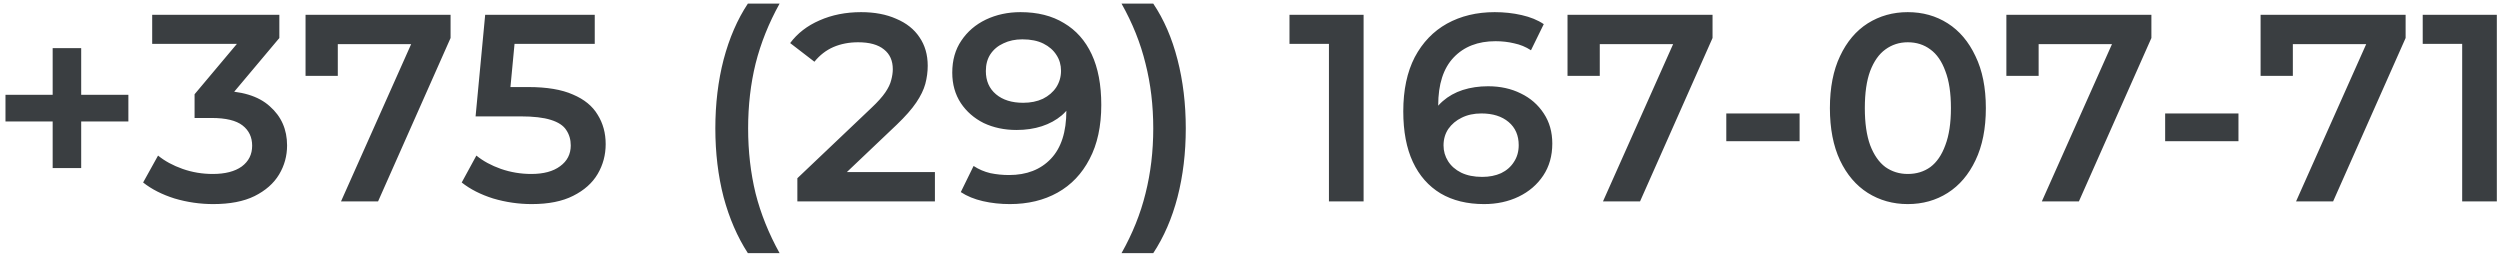 <?xml version="1.0" encoding="UTF-8"?> <svg xmlns="http://www.w3.org/2000/svg" width="422" height="43" viewBox="0 0 422 43" fill="none"><path d="M8.89 28.375V8.125H13.705V28.375H8.89ZM0.925 20.5V16H21.67V20.5H0.925ZM35.994 34.45C33.774 34.45 31.599 34.135 29.469 33.505C27.369 32.845 25.599 31.945 24.159 30.805L26.679 26.26C27.819 27.19 29.199 27.94 30.819 28.51C32.439 29.08 34.134 29.365 35.904 29.365C38.004 29.365 39.639 28.945 40.809 28.105C41.979 27.235 42.564 26.065 42.564 24.595C42.564 23.155 42.024 22.015 40.944 21.175C39.864 20.335 38.124 19.915 35.724 19.915H32.844V15.91L41.844 5.2L42.609 7.405H25.689V2.5H47.154V6.415L38.154 17.125L35.094 15.325H36.849C40.719 15.325 43.614 16.195 45.534 17.935C47.484 19.645 48.459 21.85 48.459 24.55C48.459 26.32 48.009 27.955 47.109 29.455C46.209 30.955 44.829 32.17 42.969 33.1C41.139 34 38.814 34.45 35.994 34.45ZM57.561 34L70.566 4.84L72.096 7.45H54.231L57.021 4.615V12.805H51.576V2.5H76.056V6.415L63.816 34H57.561ZM89.773 34.45C87.553 34.45 85.378 34.135 83.248 33.505C81.148 32.845 79.378 31.945 77.938 30.805L80.413 26.26C81.553 27.19 82.933 27.94 84.553 28.51C86.203 29.08 87.913 29.365 89.683 29.365C91.753 29.365 93.373 28.93 94.543 28.06C95.743 27.19 96.343 26.02 96.343 24.55C96.343 23.56 96.088 22.69 95.578 21.94C95.098 21.19 94.228 20.62 92.968 20.23C91.738 19.84 90.043 19.645 87.883 19.645H80.278L81.898 2.5H100.393V7.405H84.058L87.118 4.615L85.903 17.44L82.843 14.695H89.188C92.308 14.695 94.813 15.115 96.703 15.955C98.623 16.765 100.018 17.905 100.888 19.375C101.788 20.815 102.238 22.465 102.238 24.325C102.238 26.155 101.788 27.835 100.888 29.365C99.988 30.895 98.608 32.125 96.748 33.055C94.918 33.985 92.593 34.45 89.773 34.45ZM126.239 42.73C124.469 40 123.104 36.85 122.144 33.28C121.214 29.68 120.749 25.81 120.749 21.67C120.749 17.53 121.214 13.66 122.144 10.06C123.104 6.43 124.469 3.28 126.239 0.61H131.594C129.764 3.91 128.414 7.285 127.544 10.735C126.704 14.155 126.284 17.8 126.284 21.67C126.284 25.54 126.704 29.2 127.544 32.65C128.414 36.07 129.764 39.43 131.594 42.73H126.239ZM134.594 34V30.085L147.104 18.205C148.154 17.215 148.934 16.345 149.444 15.595C149.954 14.845 150.284 14.155 150.434 13.525C150.614 12.865 150.704 12.25 150.704 11.68C150.704 10.24 150.209 9.13 149.219 8.35C148.229 7.54 146.774 7.135 144.854 7.135C143.324 7.135 141.929 7.405 140.669 7.945C139.439 8.485 138.374 9.31 137.474 10.42L133.379 7.27C134.609 5.62 136.259 4.345 138.329 3.445C140.429 2.515 142.769 2.05 145.349 2.05C147.629 2.05 149.609 2.425 151.289 3.175C152.999 3.895 154.304 4.93 155.204 6.28C156.134 7.63 156.599 9.235 156.599 11.095C156.599 12.115 156.464 13.135 156.194 14.155C155.924 15.145 155.414 16.195 154.664 17.305C153.914 18.415 152.819 19.66 151.379 21.04L140.624 31.255L139.409 29.05H157.814V34H134.594ZM172.261 2.05C175.141 2.05 177.586 2.665 179.596 3.895C181.636 5.095 183.196 6.85 184.276 9.16C185.356 11.47 185.896 14.32 185.896 17.71C185.896 21.31 185.236 24.355 183.916 26.845C182.626 29.335 180.826 31.225 178.516 32.515C176.206 33.805 173.521 34.45 170.461 34.45C168.871 34.45 167.356 34.285 165.916 33.955C164.476 33.625 163.231 33.115 162.181 32.425L164.341 28.015C165.211 28.585 166.156 28.99 167.176 29.23C168.196 29.44 169.246 29.545 170.326 29.545C173.296 29.545 175.651 28.63 177.391 26.8C179.131 24.97 180.001 22.27 180.001 18.7C180.001 18.13 179.986 17.47 179.956 16.72C179.926 15.94 179.821 15.16 179.641 14.38L181.441 16.36C180.931 17.59 180.196 18.625 179.236 19.465C178.276 20.275 177.151 20.89 175.861 21.31C174.571 21.73 173.146 21.94 171.586 21.94C169.546 21.94 167.701 21.55 166.051 20.77C164.431 19.96 163.141 18.835 162.181 17.395C161.221 15.925 160.741 14.215 160.741 12.265C160.741 10.165 161.251 8.365 162.271 6.865C163.291 5.335 164.671 4.15 166.411 3.31C168.181 2.47 170.131 2.05 172.261 2.05ZM172.576 6.64C171.376 6.64 170.311 6.865 169.381 7.315C168.451 7.735 167.716 8.35 167.176 9.16C166.666 9.94 166.411 10.885 166.411 11.995C166.411 13.645 166.981 14.95 168.121 15.91C169.261 16.87 170.791 17.35 172.711 17.35C173.971 17.35 175.081 17.125 176.041 16.675C177.001 16.195 177.751 15.55 178.291 14.74C178.831 13.9 179.101 12.97 179.101 11.95C179.101 10.96 178.846 10.075 178.336 9.295C177.826 8.485 177.091 7.84 176.131 7.36C175.171 6.88 173.986 6.64 172.576 6.64ZM194.669 42.73H189.314C191.174 39.43 192.524 36.07 193.364 32.65C194.234 29.2 194.669 25.54 194.669 21.67C194.669 17.8 194.234 14.155 193.364 10.735C192.524 7.285 191.174 3.91 189.314 0.61H194.669C196.469 3.28 197.834 6.43 198.764 10.06C199.694 13.66 200.159 17.53 200.159 21.67C200.159 25.81 199.694 29.68 198.764 33.28C197.834 36.85 196.469 40 194.669 42.73ZM224.325 34V4.75L226.89 7.405H217.665V2.5H230.175V34H224.325ZM250.508 34.45C247.658 34.45 245.213 33.85 243.173 32.65C241.133 31.42 239.573 29.65 238.493 27.34C237.413 25.03 236.873 22.18 236.873 18.79C236.873 15.19 237.518 12.145 238.808 9.655C240.128 7.165 241.943 5.275 244.253 3.985C246.593 2.695 249.278 2.05 252.308 2.05C253.898 2.05 255.413 2.215 256.853 2.545C258.323 2.875 259.568 3.385 260.588 4.075L258.428 8.485C257.558 7.915 256.613 7.525 255.593 7.315C254.603 7.075 253.553 6.955 252.443 6.955C249.473 6.955 247.118 7.87 245.378 9.7C243.638 11.53 242.768 14.23 242.768 17.8C242.768 18.37 242.783 19.045 242.813 19.825C242.843 20.575 242.948 21.34 243.128 22.12L241.328 20.14C241.868 18.91 242.603 17.89 243.533 17.08C244.493 16.24 245.618 15.61 246.908 15.19C248.228 14.77 249.653 14.56 251.183 14.56C253.253 14.56 255.098 14.965 256.718 15.775C258.338 16.555 259.628 17.68 260.588 19.15C261.548 20.59 262.028 22.285 262.028 24.235C262.028 26.305 261.518 28.105 260.498 29.635C259.478 31.165 258.098 32.35 256.358 33.19C254.618 34.03 252.668 34.45 250.508 34.45ZM250.193 29.86C251.393 29.86 252.458 29.65 253.388 29.23C254.318 28.78 255.038 28.15 255.548 27.34C256.088 26.53 256.358 25.585 256.358 24.505C256.358 22.855 255.788 21.55 254.648 20.59C253.508 19.63 251.978 19.15 250.058 19.15C248.798 19.15 247.688 19.39 246.728 19.87C245.798 20.32 245.048 20.95 244.478 21.76C243.938 22.57 243.668 23.5 243.668 24.55C243.668 25.51 243.923 26.395 244.433 27.205C244.943 28.015 245.678 28.66 246.638 29.14C247.628 29.62 248.813 29.86 250.193 29.86ZM270.582 34L283.587 4.84L285.117 7.45H267.252L270.042 4.615V12.805H264.597V2.5H289.077V6.415L276.837 34H270.582ZM291.398 23.83V19.15H303.773V23.83H291.398ZM322.027 34.45C319.537 34.45 317.287 33.82 315.277 32.56C313.297 31.3 311.737 29.47 310.597 27.07C309.457 24.64 308.887 21.7 308.887 18.25C308.887 14.8 309.457 11.875 310.597 9.475C311.737 7.045 313.297 5.2 315.277 3.94C317.287 2.68 319.537 2.05 322.027 2.05C324.547 2.05 326.797 2.68 328.777 3.94C330.757 5.2 332.317 7.045 333.457 9.475C334.627 11.875 335.212 14.8 335.212 18.25C335.212 21.7 334.627 24.64 333.457 27.07C332.317 29.47 330.757 31.3 328.777 32.56C326.797 33.82 324.547 34.45 322.027 34.45ZM322.027 29.365C323.497 29.365 324.772 28.975 325.852 28.195C326.932 27.385 327.772 26.155 328.372 24.505C329.002 22.855 329.317 20.77 329.317 18.25C329.317 15.7 329.002 13.615 328.372 11.995C327.772 10.345 326.932 9.13 325.852 8.35C324.772 7.54 323.497 7.135 322.027 7.135C320.617 7.135 319.357 7.54 318.247 8.35C317.167 9.13 316.312 10.345 315.682 11.995C315.082 13.615 314.782 15.7 314.782 18.25C314.782 20.77 315.082 22.855 315.682 24.505C316.312 26.155 317.167 27.385 318.247 28.195C319.357 28.975 320.617 29.365 322.027 29.365ZM344.661 34L357.666 4.84L359.196 7.45H341.331L344.121 4.615V12.805H338.676V2.5H363.156V6.415L350.916 34H344.661ZM365.478 23.83V19.15H377.853V23.83H365.478ZM387.573 34L400.578 4.84L402.108 7.45H384.243L387.033 4.615V12.805H381.588V2.5H406.068V6.415L393.828 34H387.573ZM415.615 34V4.75L418.18 7.405H408.955V2.5H421.465V34H415.615Z" fill="#3A3E41"></path></svg> 